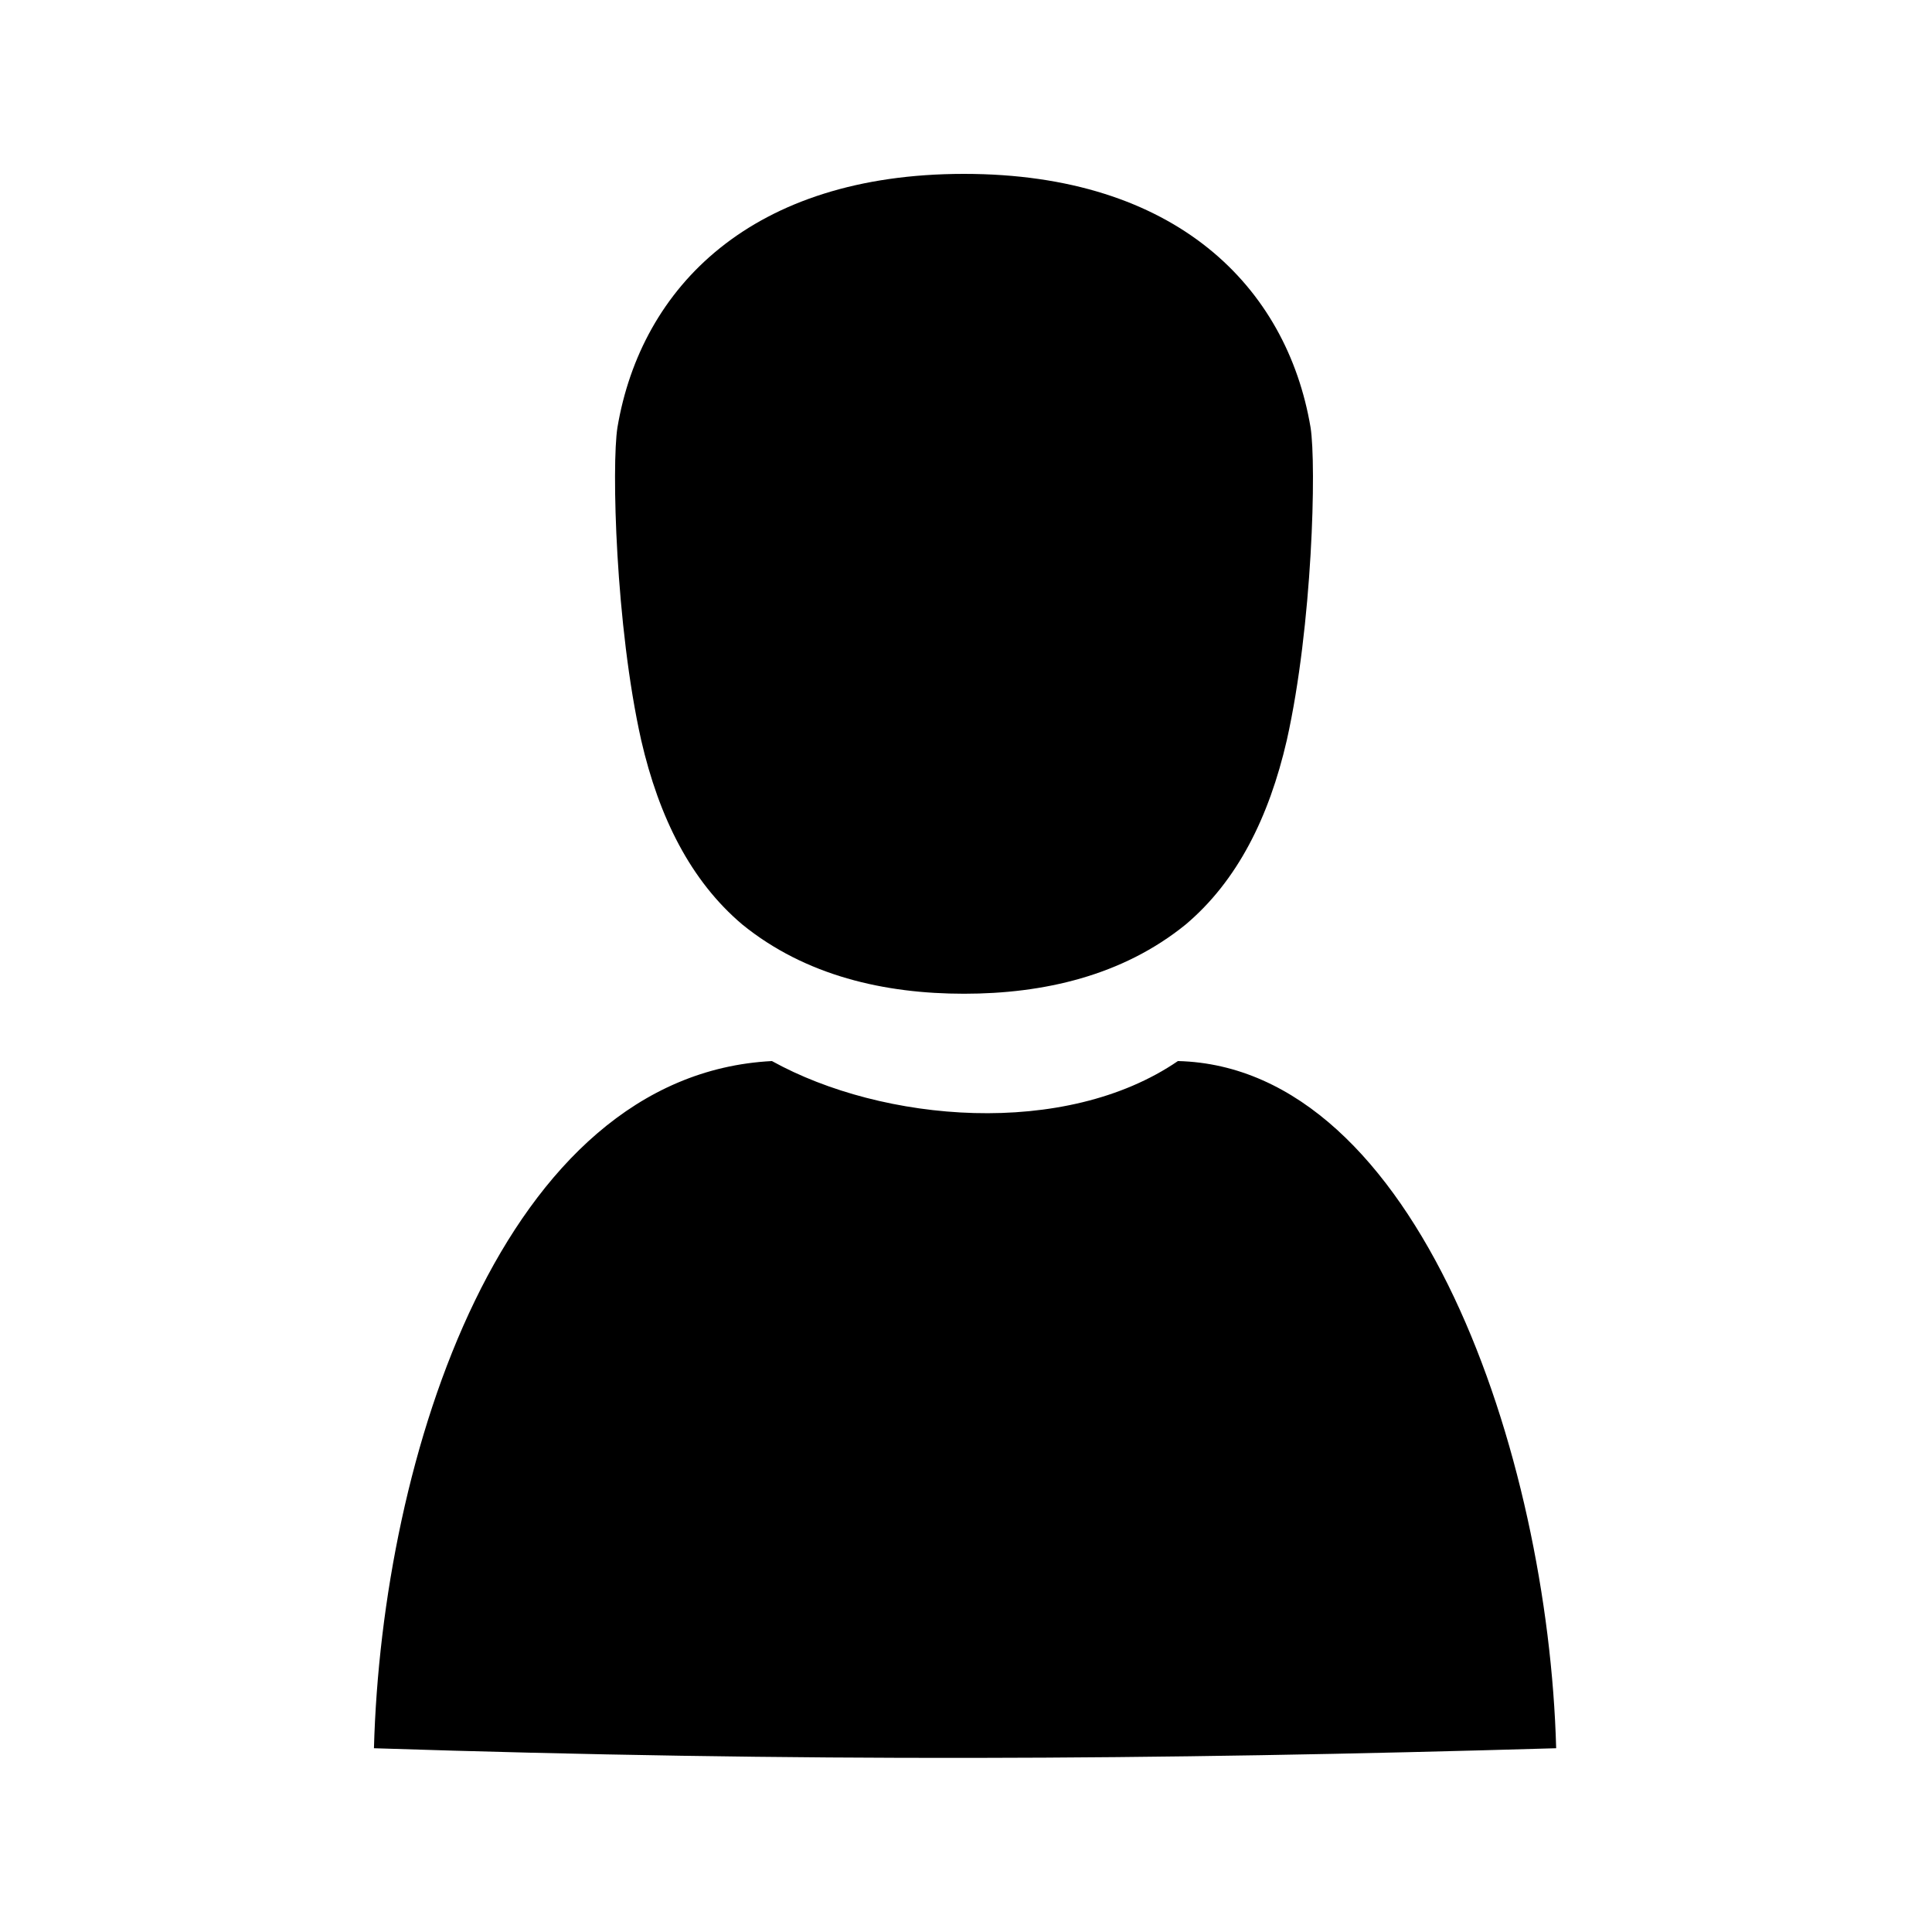 <?xml version="1.0" encoding="UTF-8"?>
<!-- Uploaded to: SVG Repo, www.svgrepo.com, Generator: SVG Repo Mixer Tools -->
<svg fill="#000000" width="800px" height="800px" version="1.1" viewBox="144 144 512 512" xmlns="http://www.w3.org/2000/svg">
 <g>
  <path d="m348.57 425.19c29.391 16.27 77.672 20.469 107.59 0 63.5 1.574 98.137 104.43 100.24 182.11-107.06 3.148-200.47 3.672-313.3 0 2.098-77.145 34.109-178.43 105.48-182.11z"/>
  <path d="m399.47 407.35c-20.992 0-41.984-4.723-58.777-18.367-13.645-11.547-22.043-28.34-26.766-48.805-6.824-30.438-7.871-72.949-6.297-82.918 6.297-37.266 35.688-67.18 91.84-67.18s85.543 29.914 91.84 67.176c1.574 9.973 0.523 52.48-6.297 82.918-4.723 20.469-13.121 37.262-26.766 48.805-16.793 13.645-37.785 18.371-58.777 18.371z"/>
 </g>
</svg>